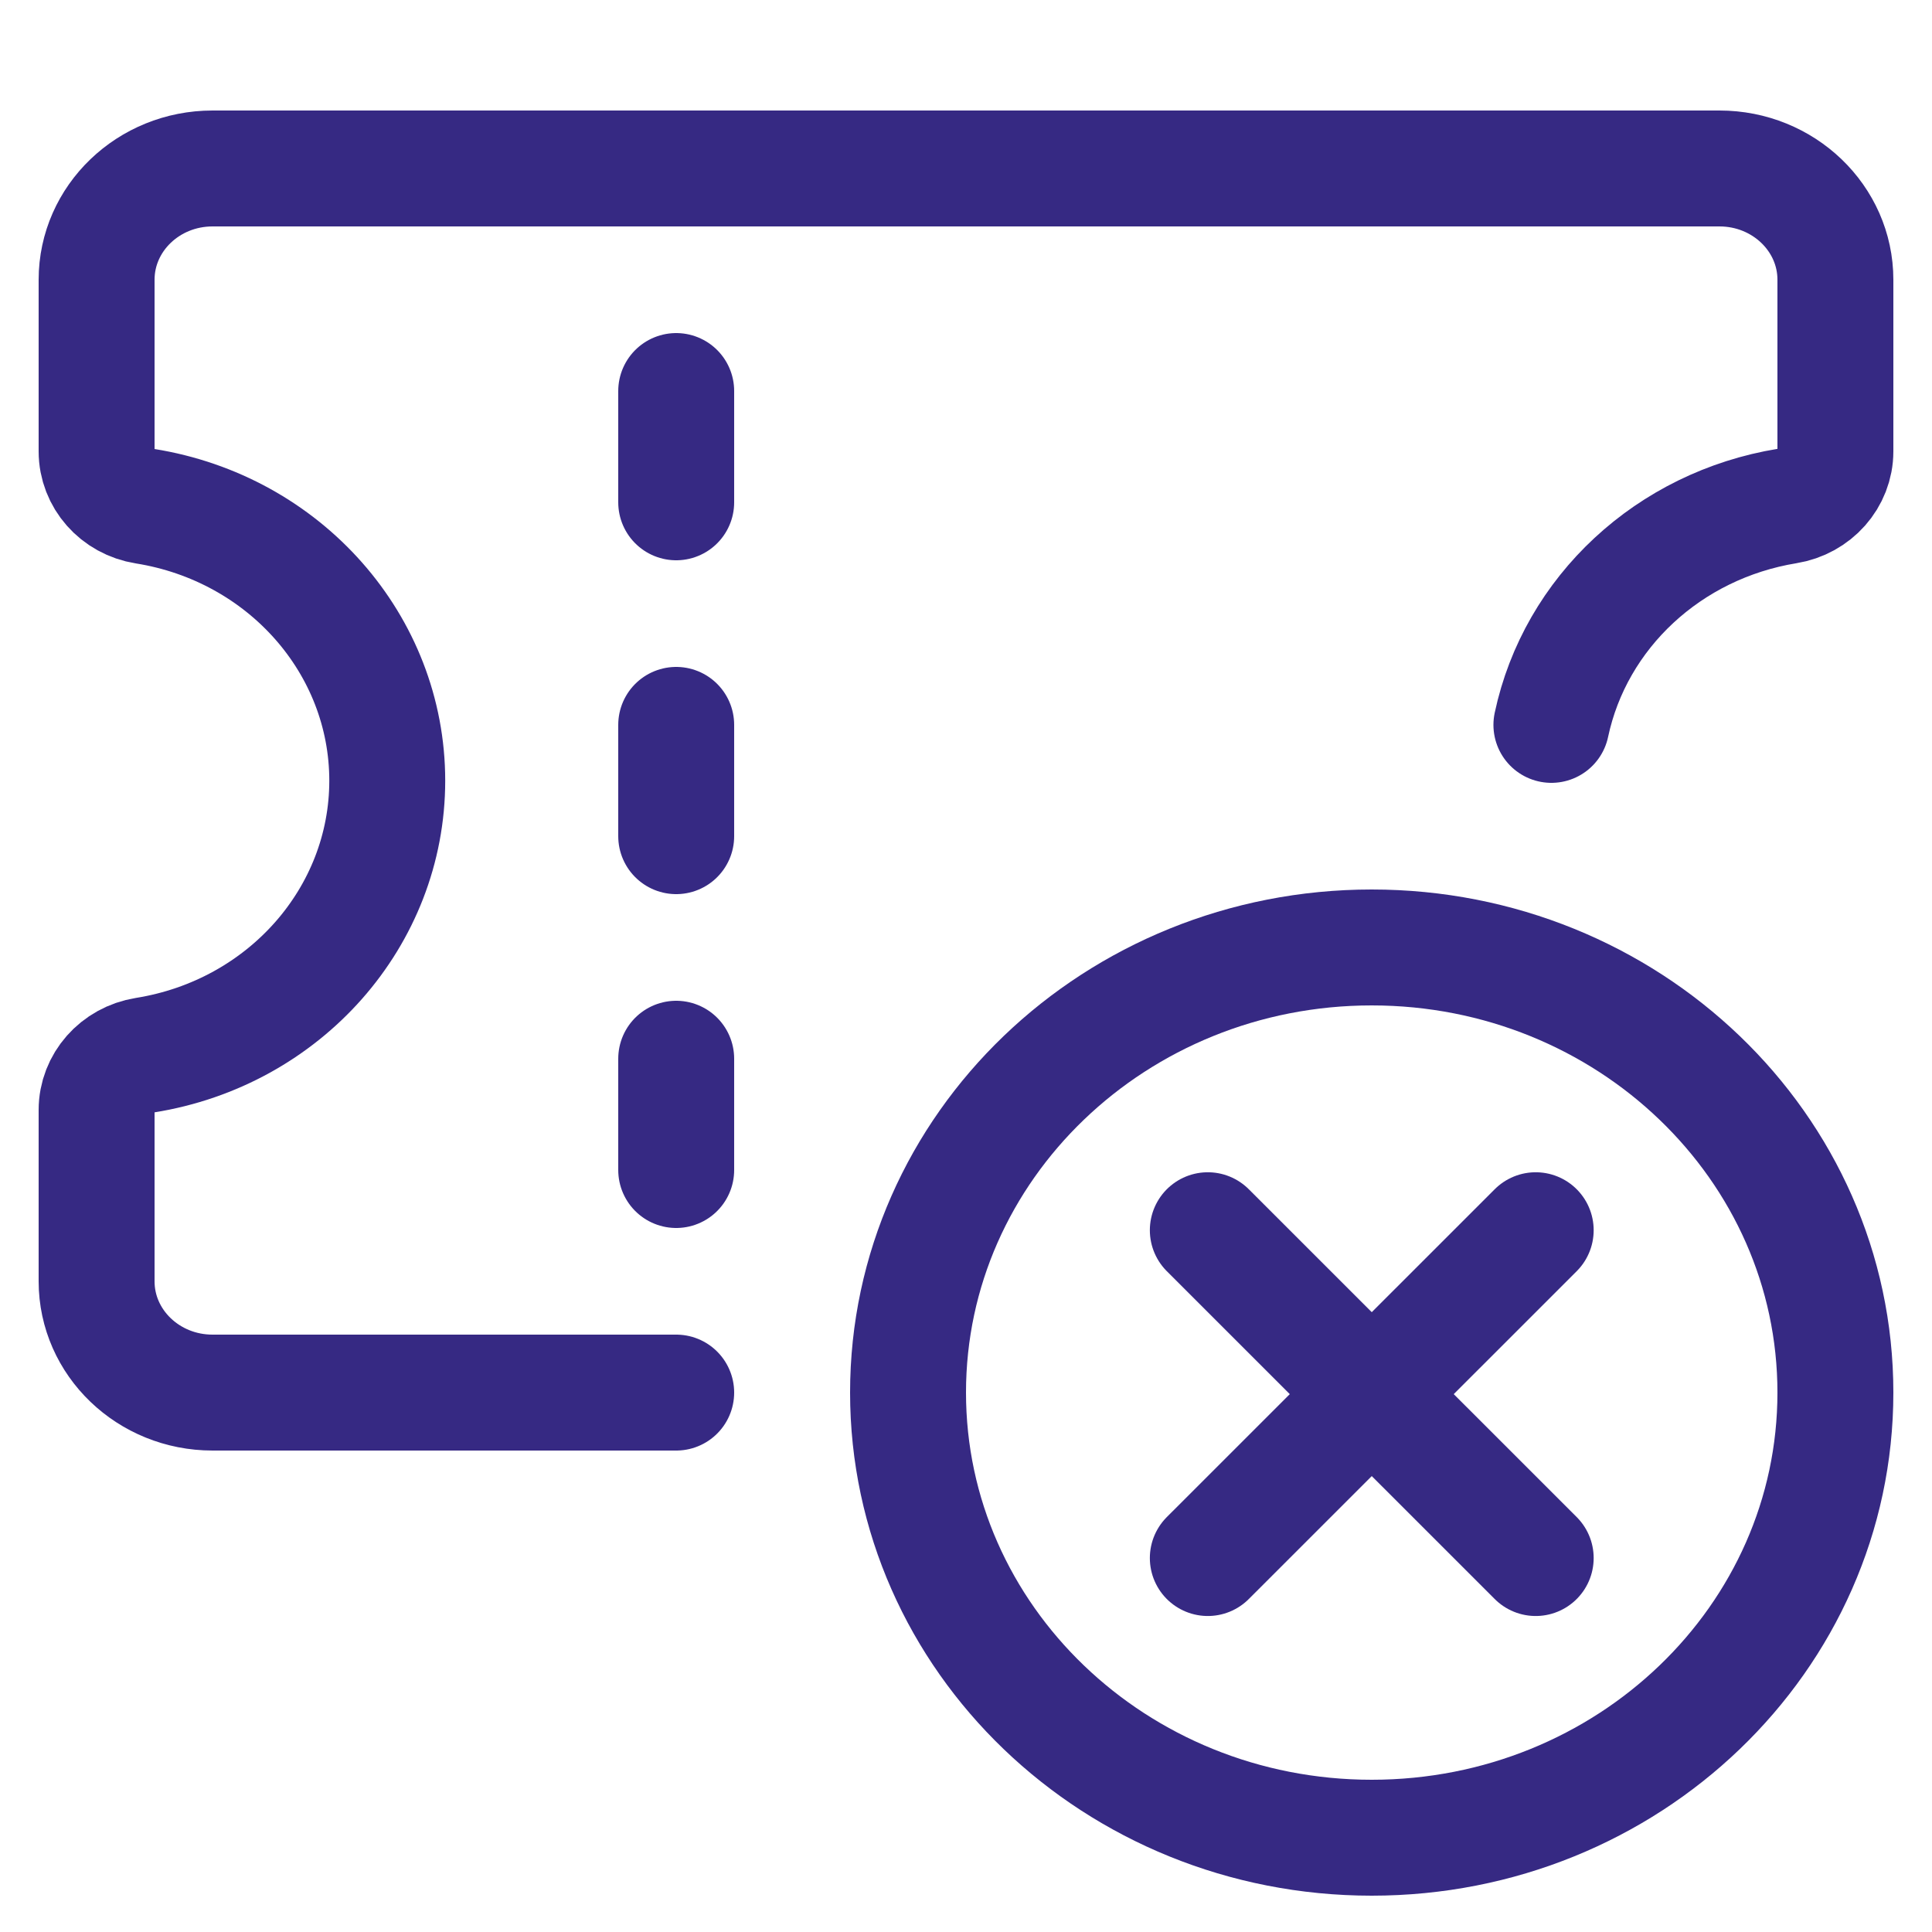 <svg width="25" height="25" viewBox="0 0 25 25" fill="none" xmlns="http://www.w3.org/2000/svg">
<path fill-rule="evenodd" clip-rule="evenodd" d="M17.75 23.78C21.064 23.78 23.75 21.201 23.75 18.02C23.75 14.839 21.064 12.26 17.75 12.26C14.436 12.26 11.75 14.839 11.75 18.02C11.75 21.201 14.436 23.78 17.75 23.78Z" stroke="#362983" stroke-width="1.5" stroke-linecap="round" stroke-linejoin="round"/>
<path d="M15.629 15.919L19.872 20.161" stroke="#362983" stroke-width="1.5" stroke-linecap="round" stroke-linejoin="round"/>
<path d="M15.629 20.161L19.872 15.919" stroke="#362983" stroke-width="1.5" stroke-linecap="round" stroke-linejoin="round"/>
<path d="M20.075 9.38C20.385 7.922 21.596 6.798 23.124 6.548C23.485 6.49 23.75 6.191 23.75 5.84V3.62C23.75 2.825 23.078 2.18 22.25 2.18H2.75C1.922 2.18 1.25 2.825 1.25 3.62V5.841C1.25 6.193 1.515 6.493 1.876 6.55C3.685 6.839 5.011 8.342 5.011 10.102C5.011 11.862 3.685 13.365 1.876 13.654C1.515 13.712 1.25 14.012 1.25 14.363V16.58C1.25 17.375 1.922 18.02 2.75 18.02H8.75" stroke="#362983" stroke-width="1.5" stroke-linecap="round" stroke-linejoin="round"/>
<path d="M8.75 15.14V13.7" stroke="#362983" stroke-width="1.5" stroke-linecap="round" stroke-linejoin="round"/>
<path d="M8.75 10.82V9.38" stroke="#362983" stroke-width="1.5" stroke-linecap="round" stroke-linejoin="round"/>
<path d="M8.75 6.5V5.06" stroke="#362983" stroke-width="1.5" stroke-linecap="round" stroke-linejoin="round"/>
</svg>

